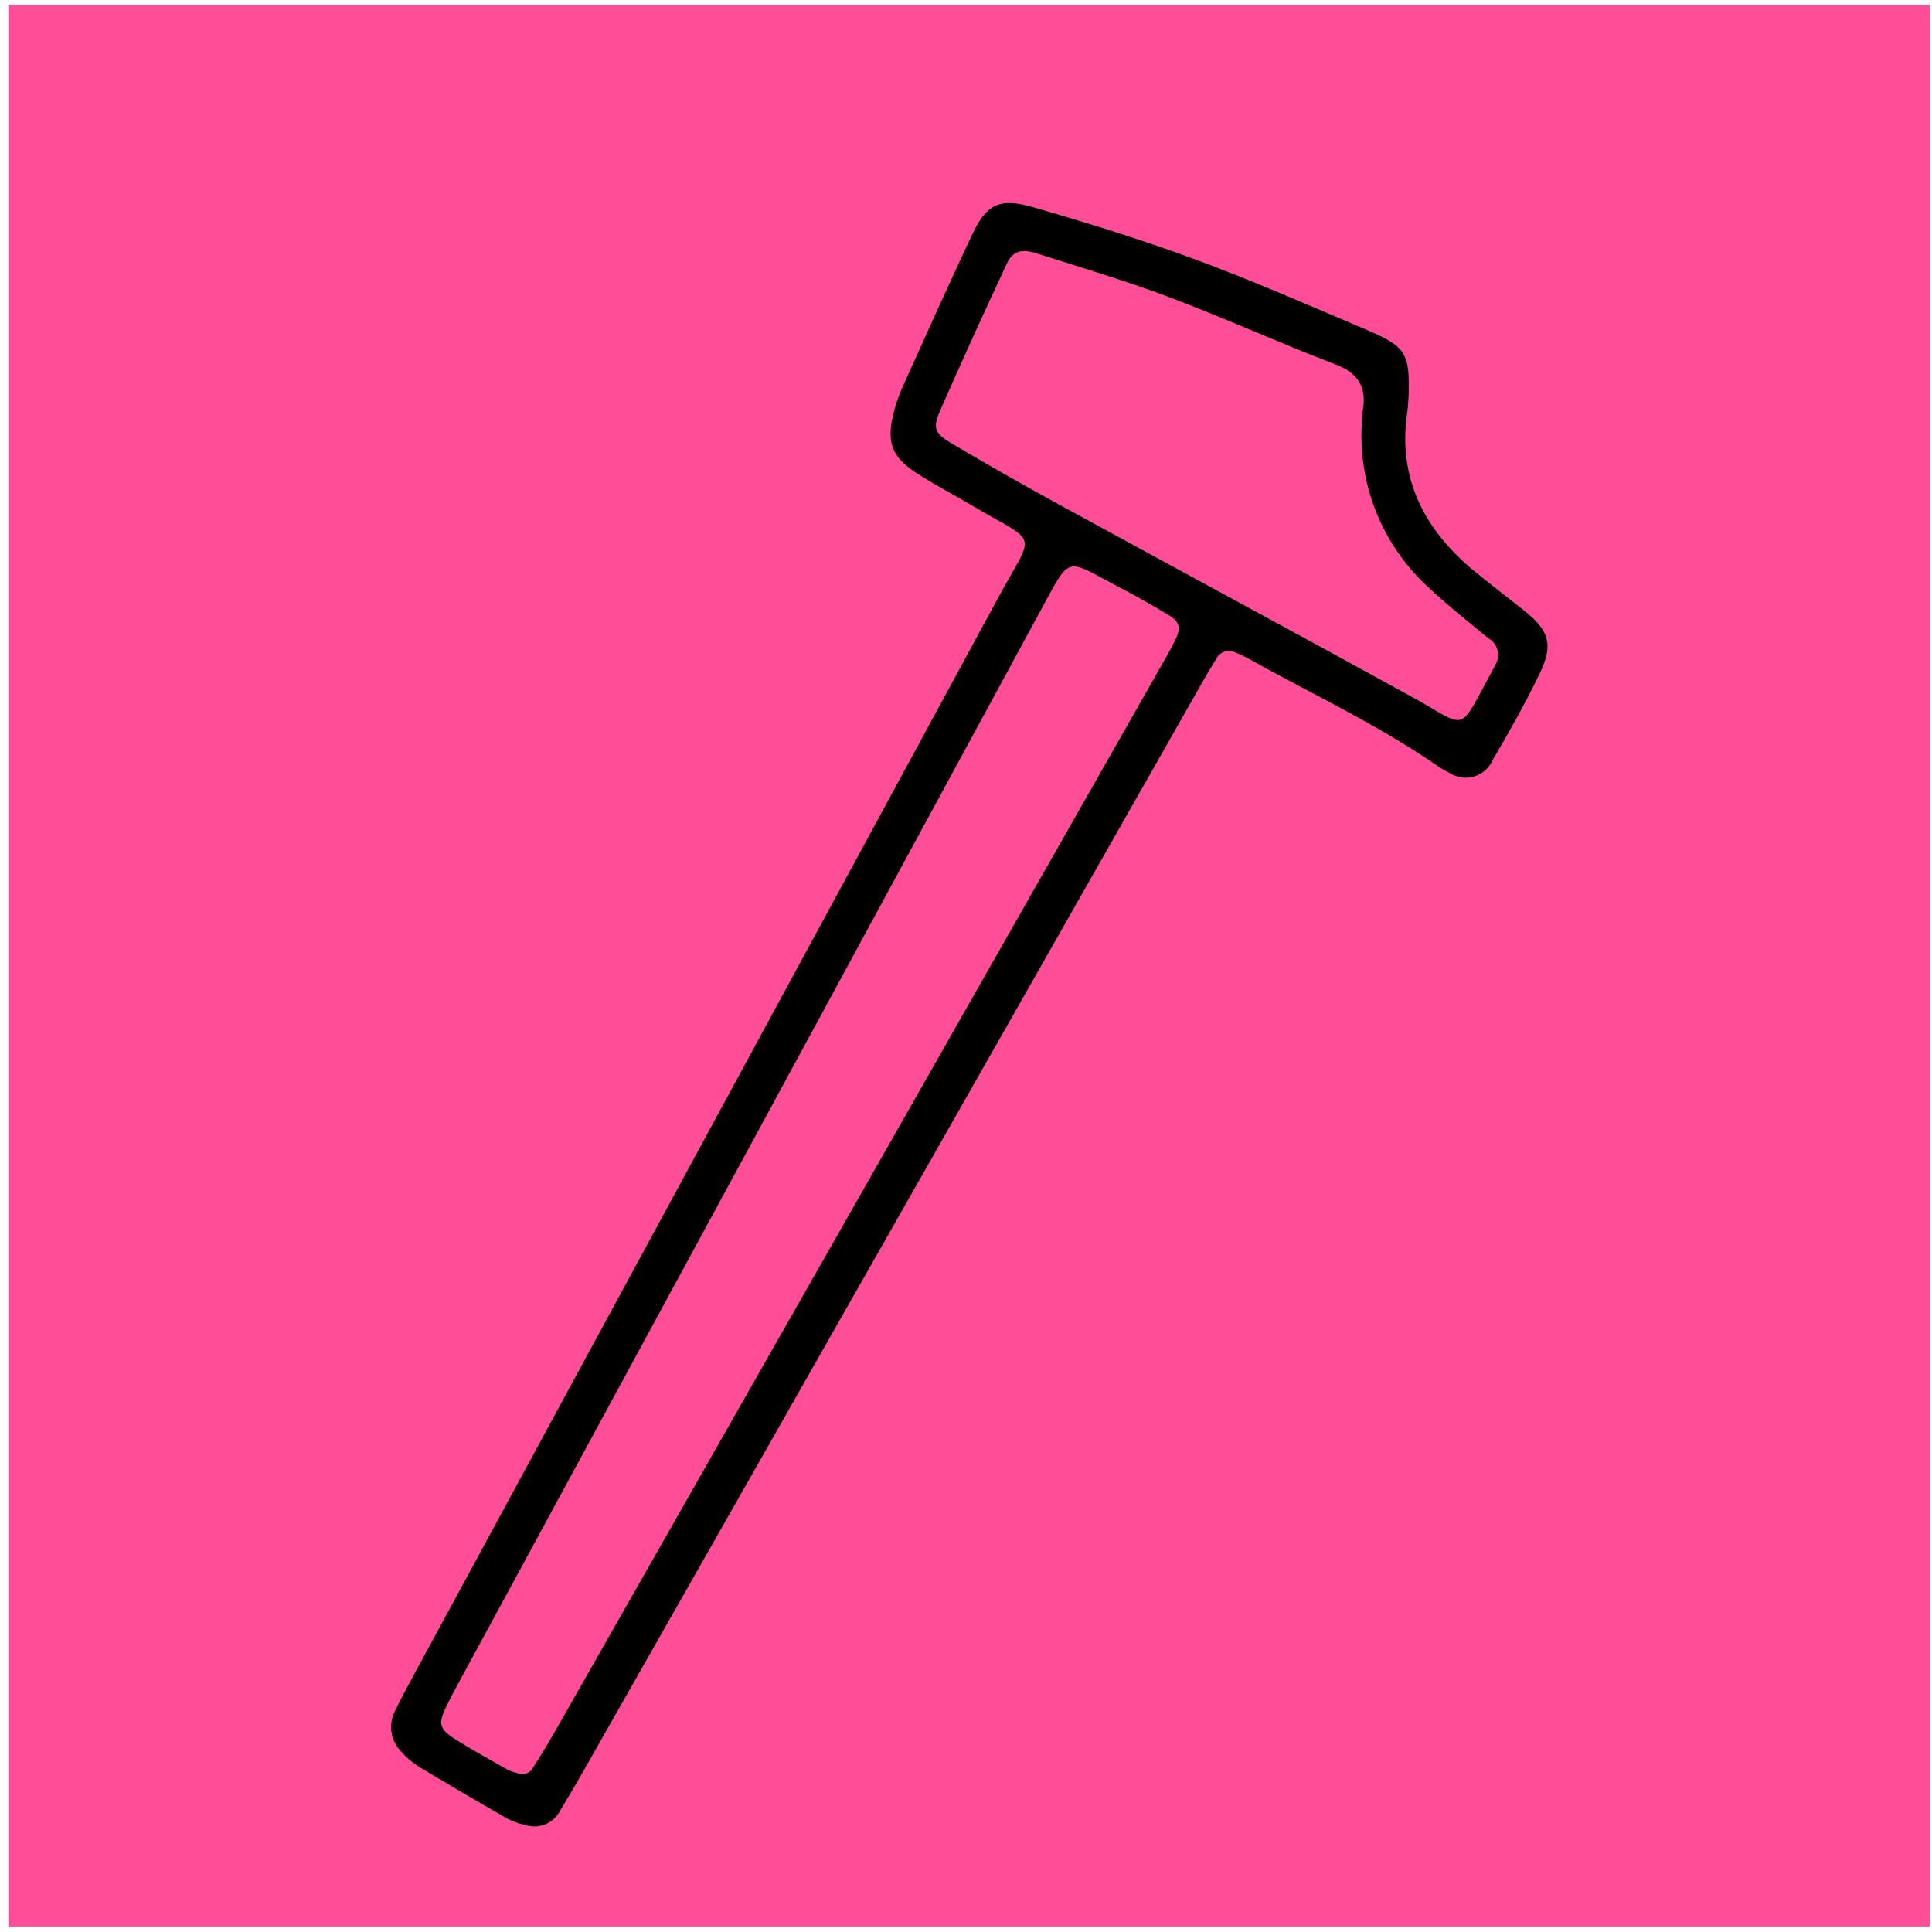 <?xml version="1.0" encoding="utf-8"?>
<svg width="148" height="148" viewBox="0 0 148 148" fill="none" xmlns="http://www.w3.org/2000/svg">
<path d="M147.841 0.38H0.641V147.58H147.841V0.38Z" fill="#FF4E97"/>
<path d="M107.771 31.8C107.121 36.71 109.121 40.52 112.771 43.61C113.991 44.61 115.281 45.61 116.551 46.61C118.671 48.24 119.041 49.32 117.941 51.61C116.841 53.9 115.601 56.07 114.331 58.25C114.2 58.541 114.009 58.801 113.771 59.012C113.532 59.223 113.251 59.382 112.946 59.476C112.642 59.571 112.321 59.599 112.004 59.56C111.688 59.522 111.384 59.416 111.111 59.25C110.701 59.052 110.31 58.818 109.941 58.55C105.391 55.43 100.391 53.11 95.591 50.43C95.291 50.26 94.971 50.13 94.661 49.99C94.534 49.923 94.394 49.881 94.251 49.867C94.108 49.854 93.963 49.869 93.825 49.911C93.688 49.954 93.56 50.024 93.449 50.117C93.339 50.209 93.247 50.322 93.181 50.45C92.561 51.45 91.991 52.45 91.431 53.45L44.771 135.53C44.151 136.63 43.511 137.71 42.861 138.79C42.605 139.242 42.198 139.589 41.712 139.772C41.226 139.954 40.691 139.961 40.201 139.79C39.749 139.699 39.312 139.548 38.901 139.34C36.621 138.03 34.341 136.7 32.091 135.34C31.602 135.037 31.16 134.663 30.781 134.23C30.365 133.828 30.09 133.303 29.996 132.732C29.902 132.16 29.995 131.574 30.261 131.06C30.711 130.13 31.201 129.23 31.691 128.32C46.611 100.82 61.528 73.324 76.441 45.83C79.331 40.49 79.661 41.83 74.301 38.63C72.921 37.82 71.491 37.08 70.151 36.2C68.341 35.02 67.921 33.91 68.411 31.81C68.596 31.027 68.857 30.263 69.191 29.53C70.931 25.67 72.671 21.8 74.471 17.97C75.571 15.64 76.551 15.12 79.171 15.88C83.351 17.09 87.511 18.38 91.581 19.88C95.981 21.51 100.291 23.4 104.581 25.22C107.721 26.54 108.011 27.05 107.901 30.38C107.881 30.88 107.841 31.34 107.771 31.8ZM39.931 135.9C40.106 135.917 40.283 135.883 40.439 135.801C40.596 135.719 40.725 135.594 40.811 135.44C41.371 134.57 41.911 133.69 42.421 132.8C57.901 105.607 73.371 78.414 88.831 51.22C89.231 50.53 89.631 49.83 89.991 49.11C90.491 48.11 90.401 47.64 89.511 47.11C88.244 46.344 86.948 45.614 85.621 44.92C81.621 42.84 82.071 42.43 79.801 46.61C64.994 73.897 50.181 101.19 35.361 128.49C34.981 129.19 34.591 129.9 34.241 130.62C33.551 132 33.611 132.42 34.811 133.19C36.161 134.05 37.571 134.82 38.961 135.61C39.274 135.738 39.599 135.835 39.931 135.9ZM104.331 32.22C104.332 31.993 104.349 31.766 104.381 31.54C104.741 29.68 104.041 28.54 102.211 27.88C97.951 26.25 93.781 24.35 89.501 22.74C86.191 21.49 82.791 20.49 79.411 19.41C78.231 19.03 77.561 19.25 77.111 20.23C75.371 23.96 73.661 27.7 72.011 31.47C71.431 32.79 71.591 33.2 72.921 33.98C75.681 35.614 78.464 37.197 81.271 38.73C90.201 43.61 99.161 48.43 108.081 53.34C112.561 55.8 111.591 56.34 114.381 51.27C114.441 51.17 114.471 51.06 114.531 50.96C114.638 50.792 114.71 50.603 114.742 50.406C114.774 50.209 114.765 50.007 114.716 49.814C114.668 49.62 114.58 49.438 114.459 49.279C114.338 49.121 114.185 48.988 114.011 48.89C112.421 47.58 110.801 46.3 109.311 44.89C107.586 43.285 106.243 41.314 105.381 39.121C104.52 36.928 104.161 34.57 104.331 32.22Z" fill="black"/>
</svg>
